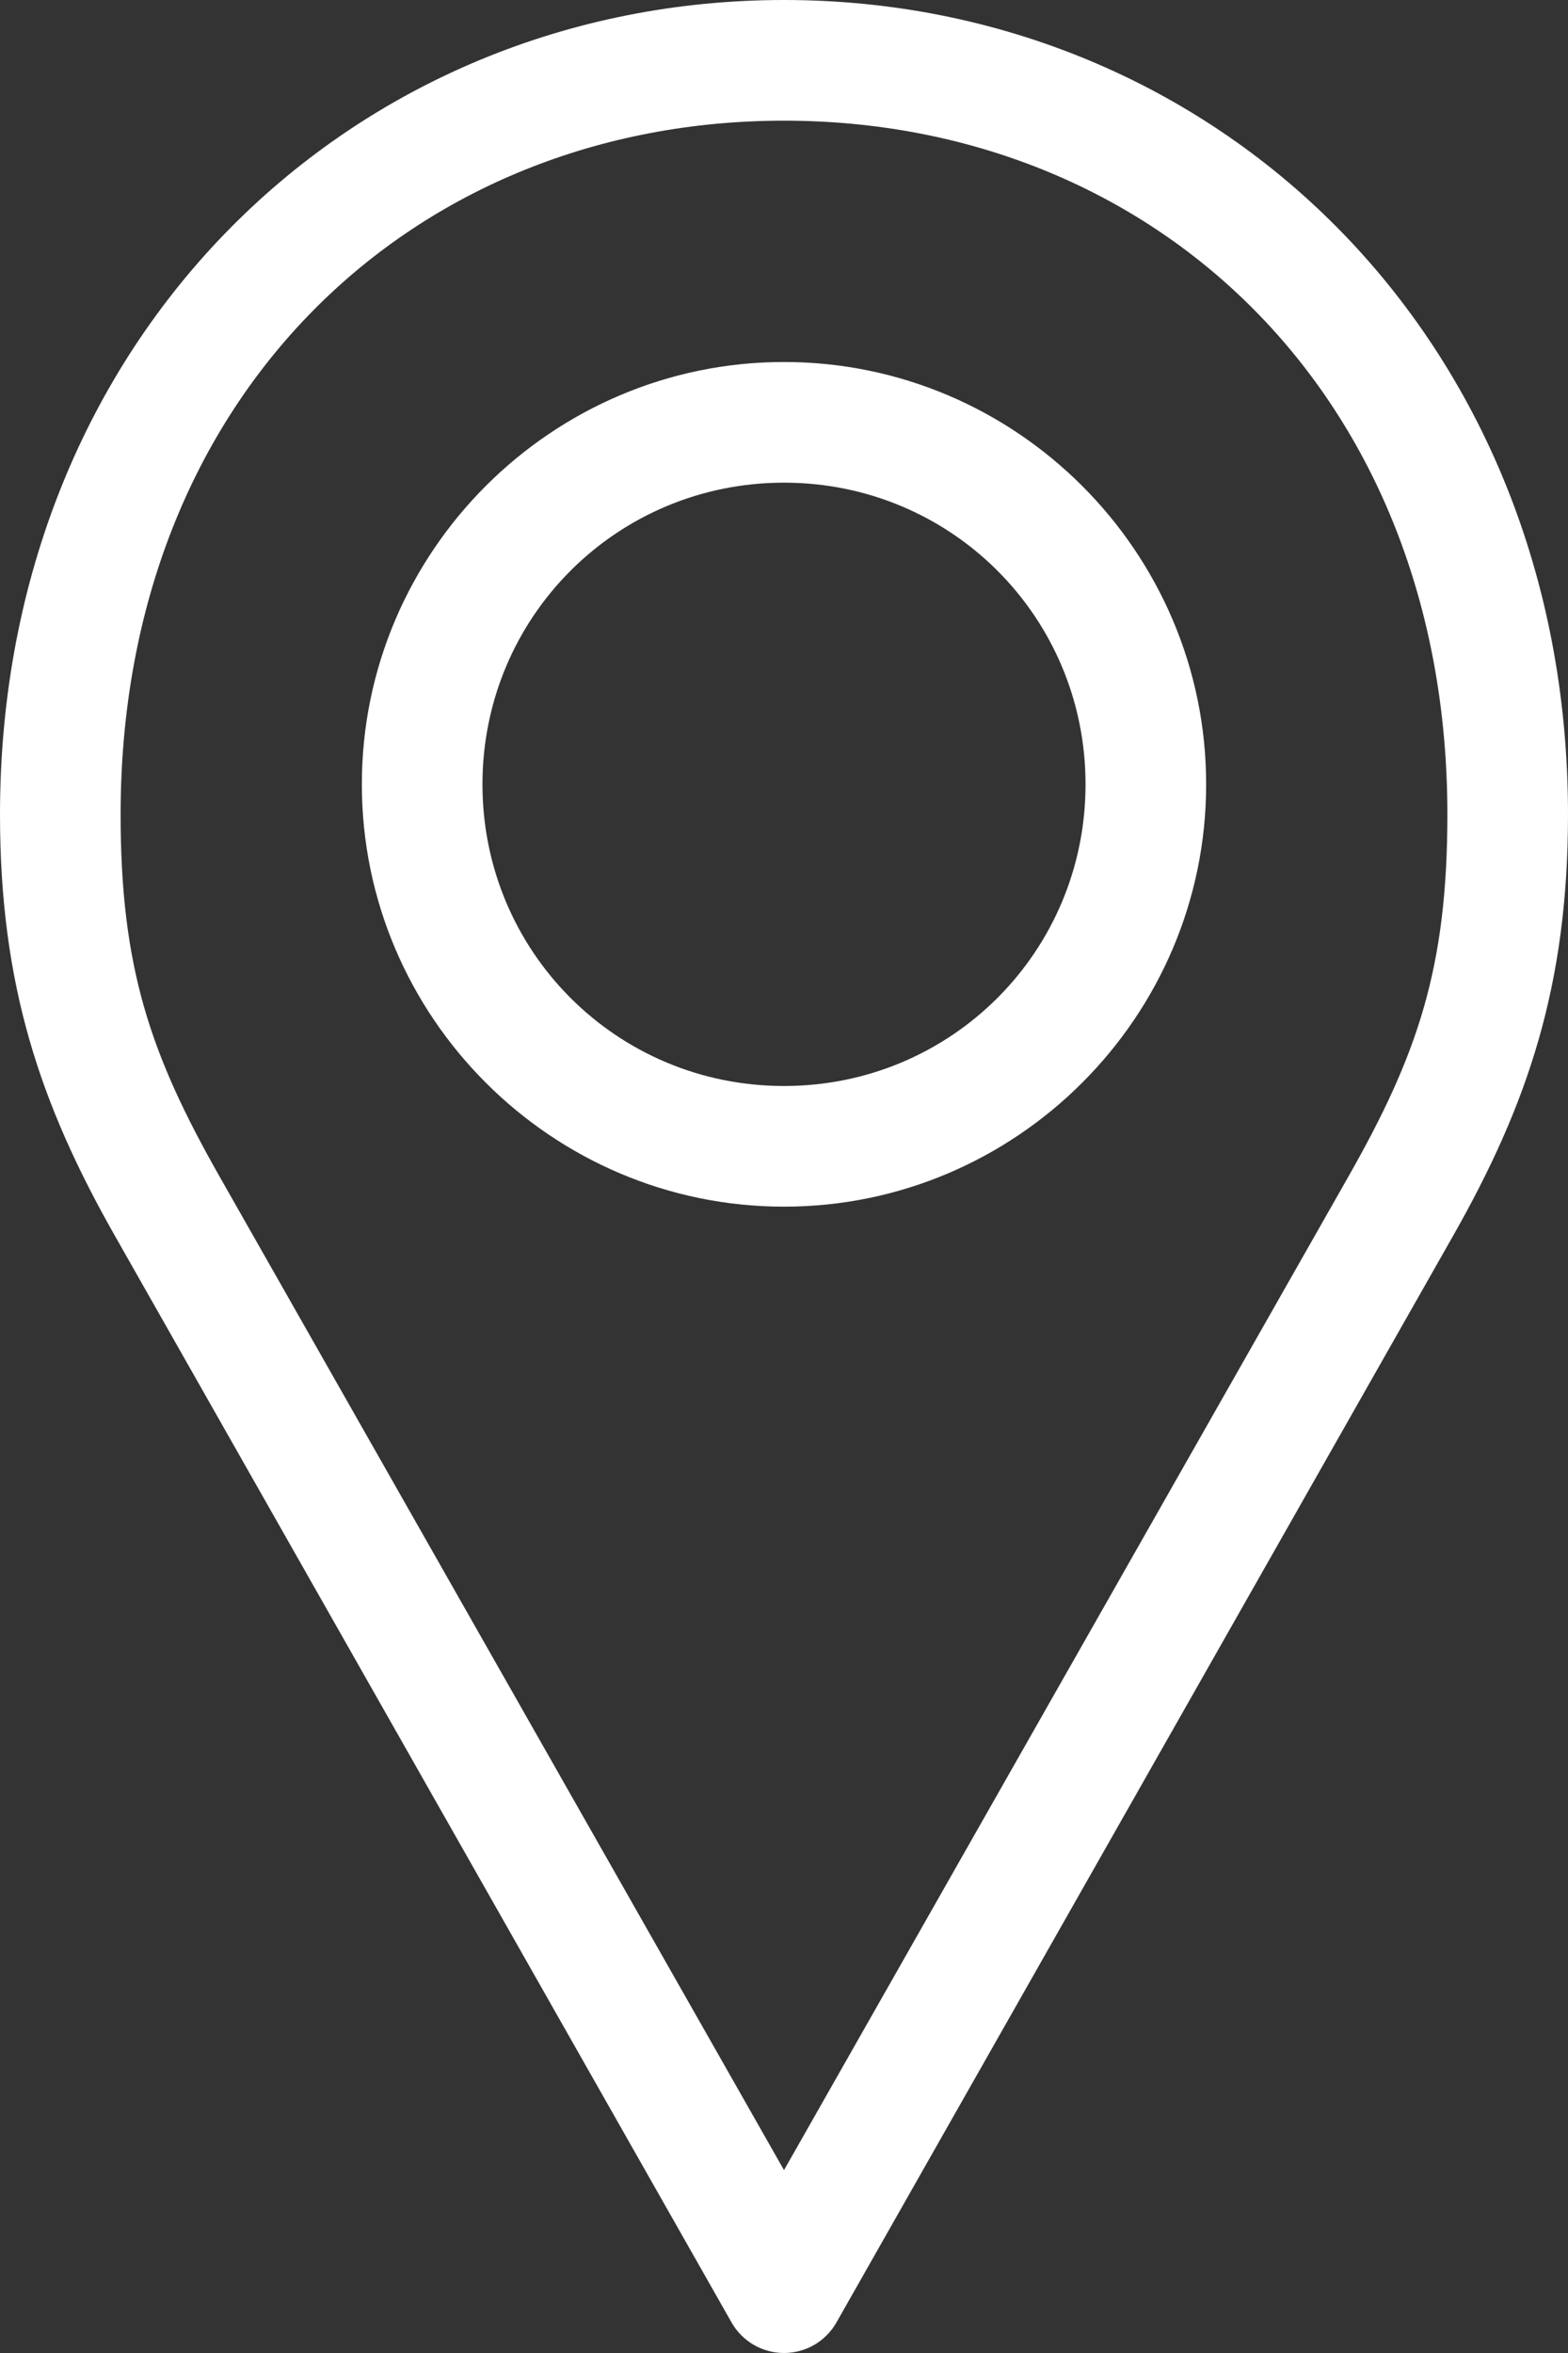 <?xml version="1.0" encoding="UTF-8"?>
<svg xmlns="http://www.w3.org/2000/svg" xmlns:xlink="http://www.w3.org/1999/xlink" width="52px" height="78px" viewBox="0 0 52 78" version="1.1">
  <rect x="0" y="0" width="52" height="78" fill="#333333" stroke="none"/>
  <title>Shape</title>
  <g id="Page-1" stroke="none" stroke-width="1" fill="none" fill-rule="evenodd">
    <g id="V3" transform="translate(-463, -651)" fill="#FFFFFF" fill-rule="nonzero">
      <g id="noun-location-1807413" transform="translate(463, 651)">
        <g id="Group" transform="translate(0, -0)">
          <path d="M26,1.13686838e-13 C11.73,1.13686838e-13 0,11.127 0,27 C0,32.664 1.334,36.605 3.812,40.969 L24.25,76.969 C24.602,77.605 25.272,78 26,78 C26.728,78 27.398,77.605 27.75,76.969 L48.188,40.969 C50.666,36.605 52,32.664 52,27 C52,11.127 40.27,1.13686838e-13 26,1.13686838e-13 Z M26,4 C38.24,4 48,13.049 48,27 C48,32.084 47.013,34.959 44.719,39 L26,71.938 L7.281,39 C4.987,34.959 4,32.084 4,27 C4,13.049 13.76,4 26,4 Z M26,12 C18.292,12 12,18.292 12,26 C12,33.708 18.292,40 26,40 C33.708,40 40,33.708 40,26 C40,18.292 33.708,12 26,12 Z M26,16 C31.547,16 36,20.453 36,26 C36,31.546 31.547,36 26,36 C20.453,36 16,31.546 16,26 C16,20.453 20.453,16 26,16 Z" id="Shape"></path>
        </g>
      </g>
    </g>
  </g>
</svg>
